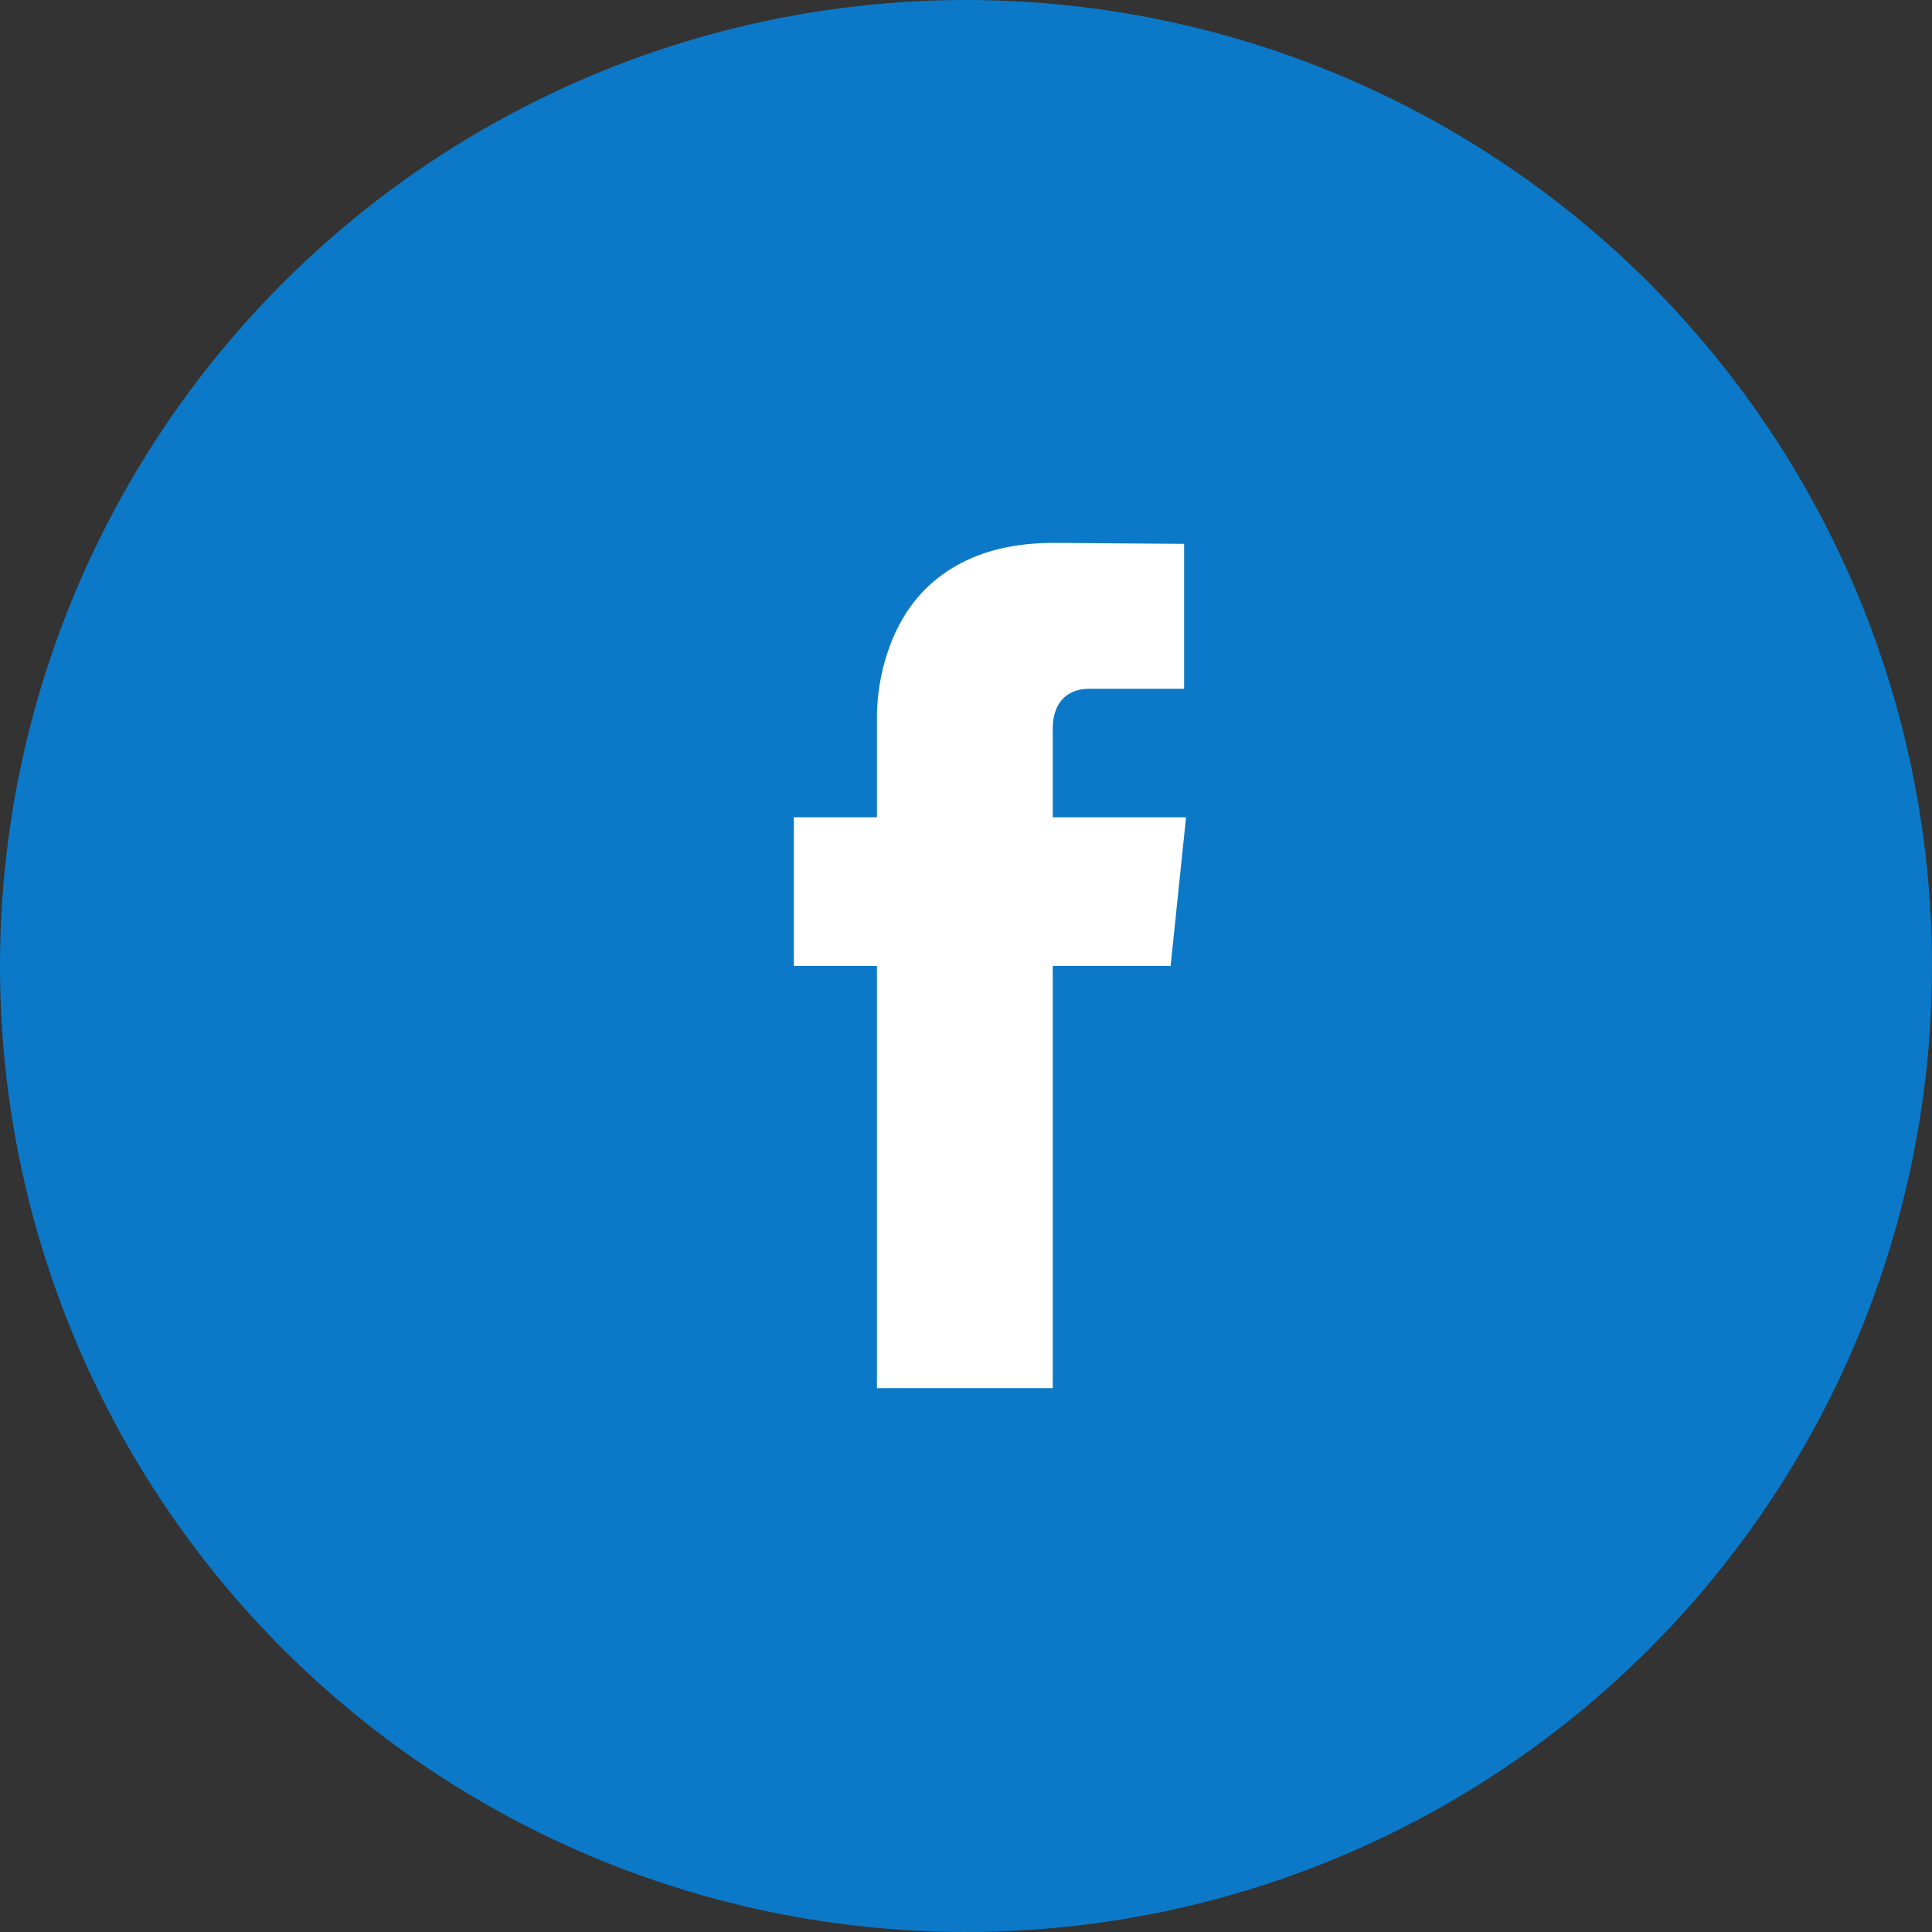 <svg xmlns="http://www.w3.org/2000/svg" width="40" height="40" viewBox="0 0 40 40">
    <rect x="0" y="0" width="40" height="40" fill="#333333" stroke="none"/>
    <g fill="none" fill-rule="evenodd">
        <circle cx="20" cy="20" r="20" fill="#0B79C7"/>
        <path fill="#FFF" d="M24.556 16.92h-2.76V15.1c0-.307.087-.533.26-.68.133-.107.3-.16.5-.16h1.96v-3l-2.7-.02c-.92 0-1.68.213-2.28.64-.493.347-.86.833-1.1 1.46a4.324 4.324 0 0 0-.28 1.58v2h-1.72V20h1.72v8.74h3.64V20h2.44l.32-3.08z"/>
    </g>
</svg>
